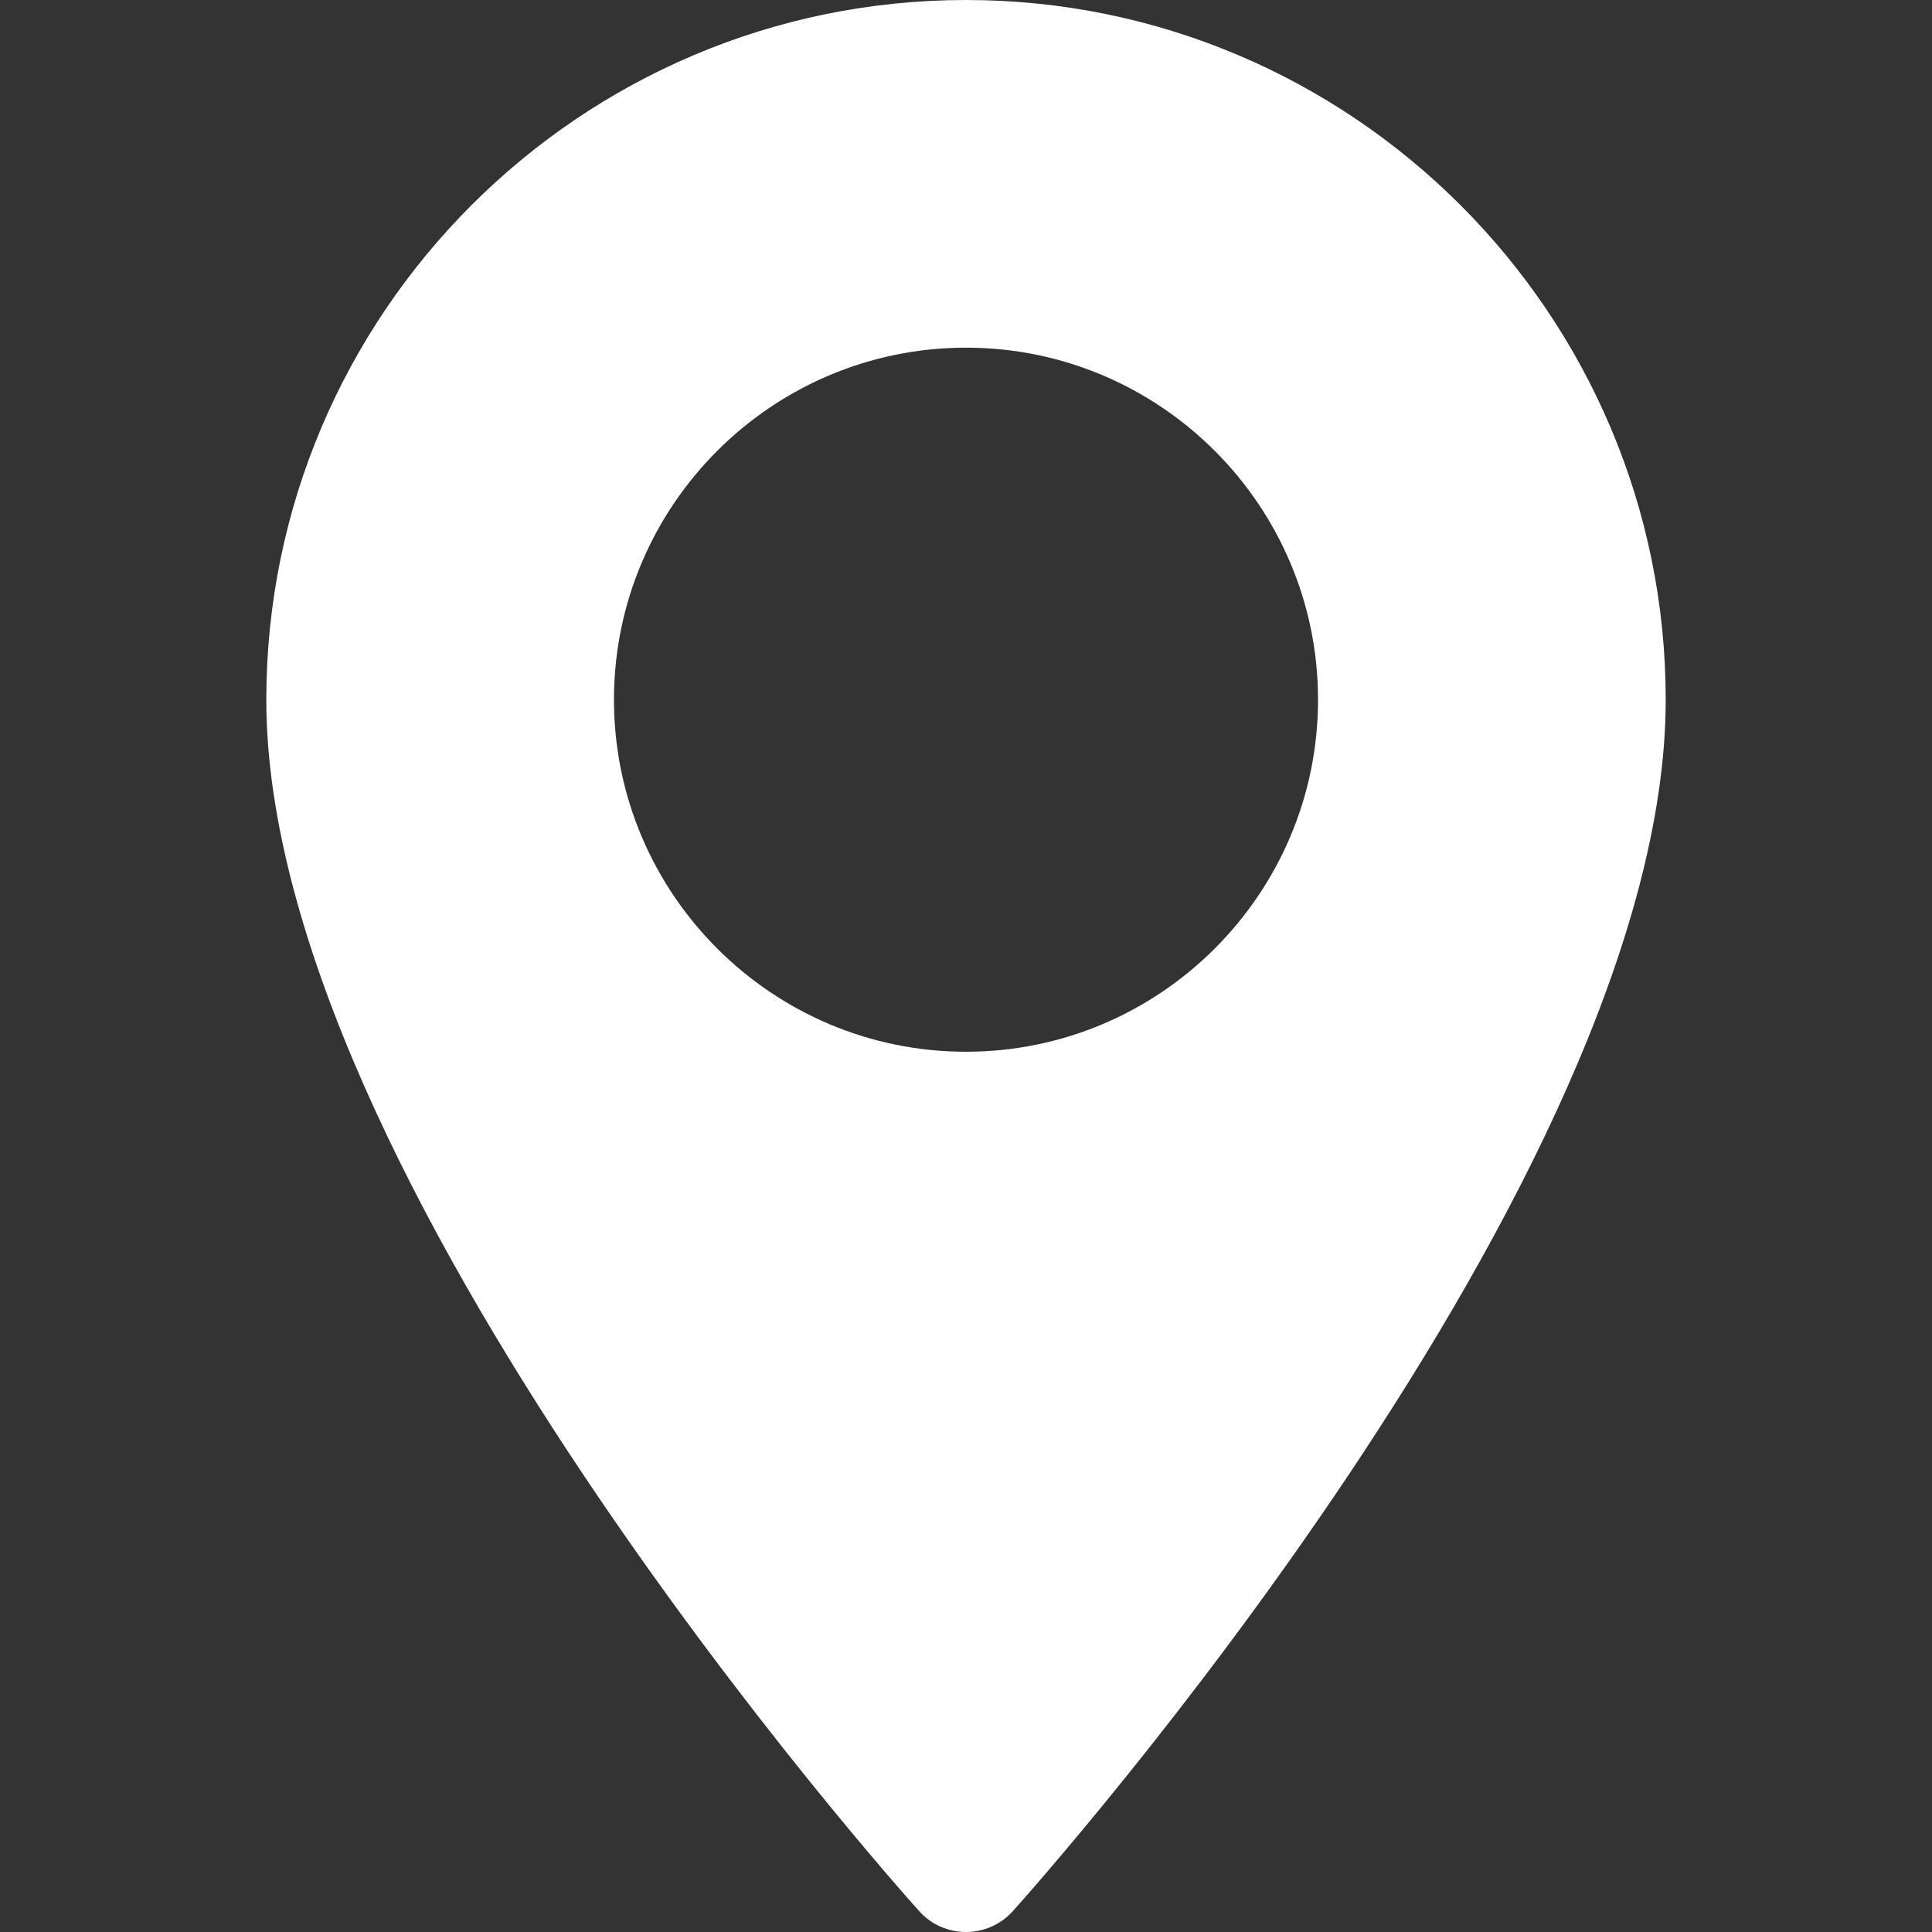 <?xml version="1.0" encoding="utf-8"?>
<!-- Generator: Adobe Illustrator 16.0.0, SVG Export Plug-In . SVG Version: 6.00 Build 0)  -->
<!DOCTYPE svg PUBLIC "-//W3C//DTD SVG 1.1//EN" "http://www.w3.org/Graphics/SVG/1.1/DTD/svg11.dtd">
<svg version="1.1" id="Layer_1" xmlns="http://www.w3.org/2000/svg" xmlns:xlink="http://www.w3.org/1999/xlink" x="0px" y="0px"
	 width="100px" height="100px" viewBox="0 0 100 100" enable-background="new 0 0 100 100" xml:space="preserve">
<rect x="0" y="0" width="100" height="100" fill="#333333" stroke="none"/>
<g>
	<g>
		<path fill="#FFFFFF" d="M50,0C30.03,0,13.784,16.247,13.784,36.216c0,24.783,32.41,61.165,33.79,62.702
			c1.296,1.443,3.559,1.441,4.852,0c1.381-1.537,33.791-37.919,33.791-62.702C86.216,16.247,69.97,0,50,0z M50,54.438
			c-10.047,0-18.221-8.174-18.221-18.222c0-10.047,8.174-18.221,18.221-18.221s18.221,8.174,18.221,18.221S60.047,54.438,50,54.438z
			"/>
	</g>
</g>
</svg>
